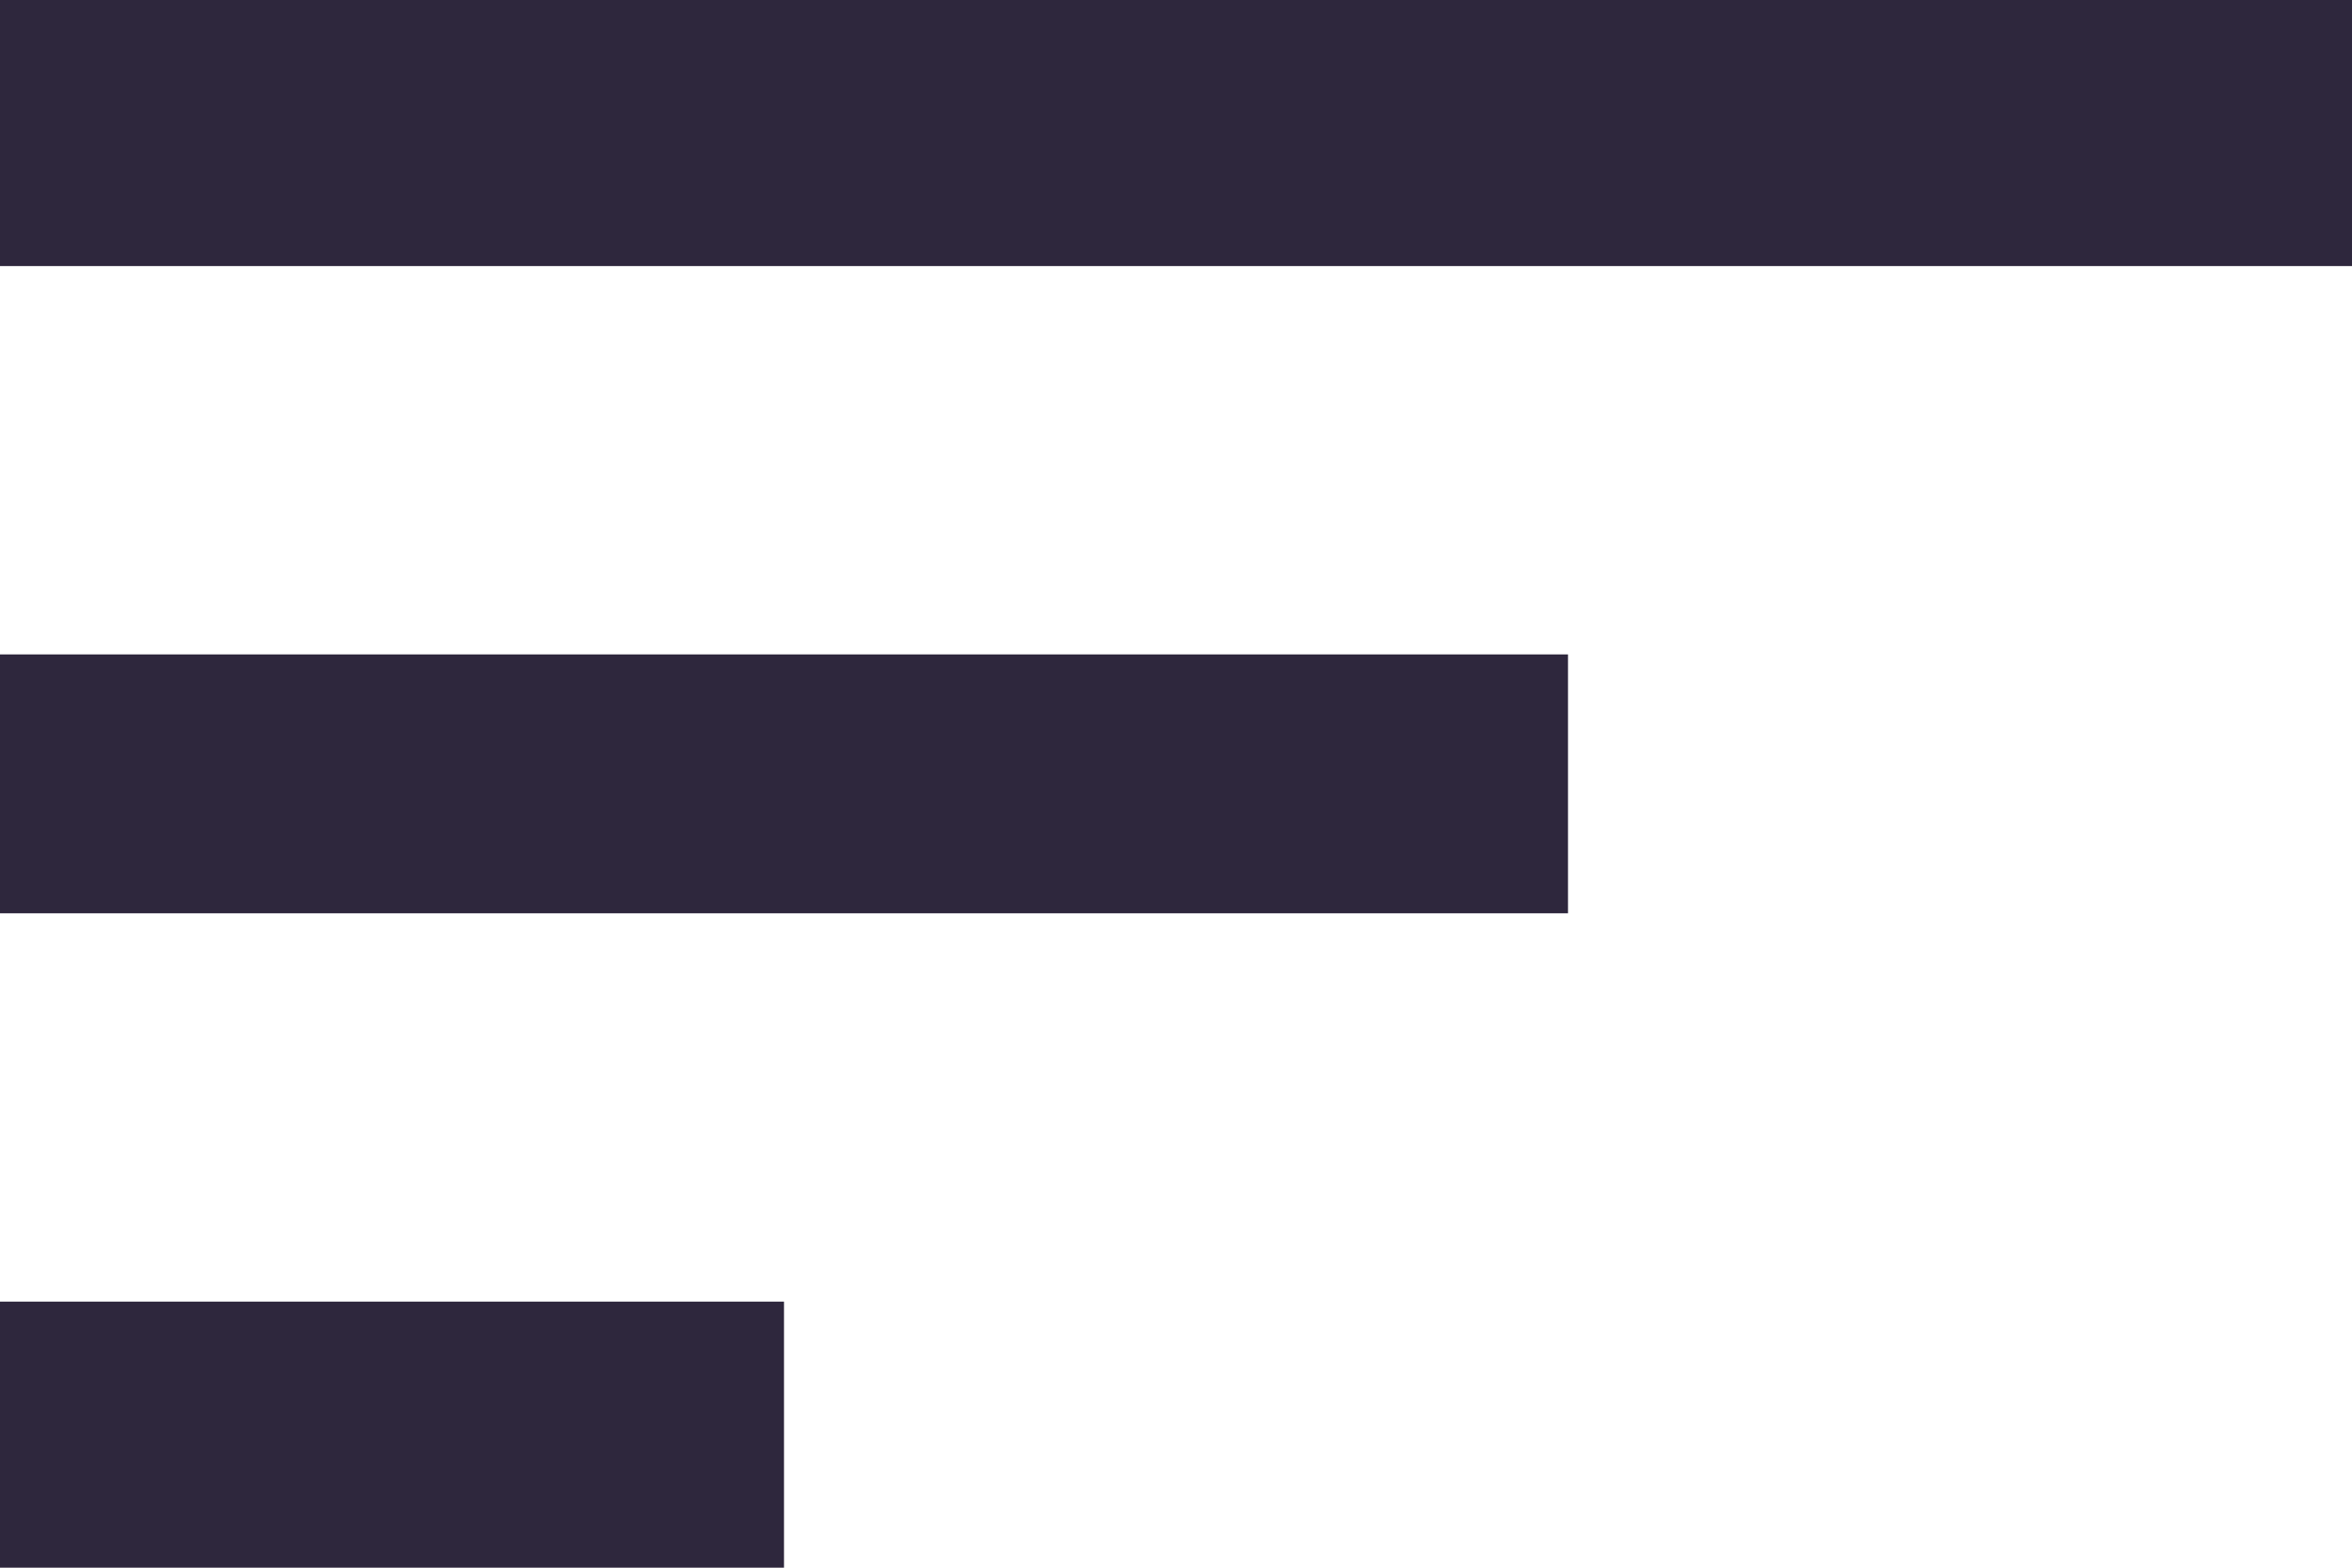 <?xml version="1.0" encoding="utf-8"?>
<!-- Generator: Adobe Illustrator 21.1.0, SVG Export Plug-In . SVG Version: 6.00 Build 0)  -->
<svg version="1.1" id="Capa_1" xmlns="http://www.w3.org/2000/svg" xmlns:xlink="http://www.w3.org/1999/xlink" x="0px" y="0px"
	 viewBox="0 0 32.7 21.8" style="enable-background:new 0 0 32.7 21.8;" xml:space="preserve">
<style type="text/css">
	.st0{fill:#2E273D;}
</style>
<g>
	<path class="st0" d="M0,0h32.7v3.7H0V0z M0,12.7V9.1h21.8v3.6H0z M0,21.8v-3.7h10.9v3.7H0z"/>
</g>
</svg>
